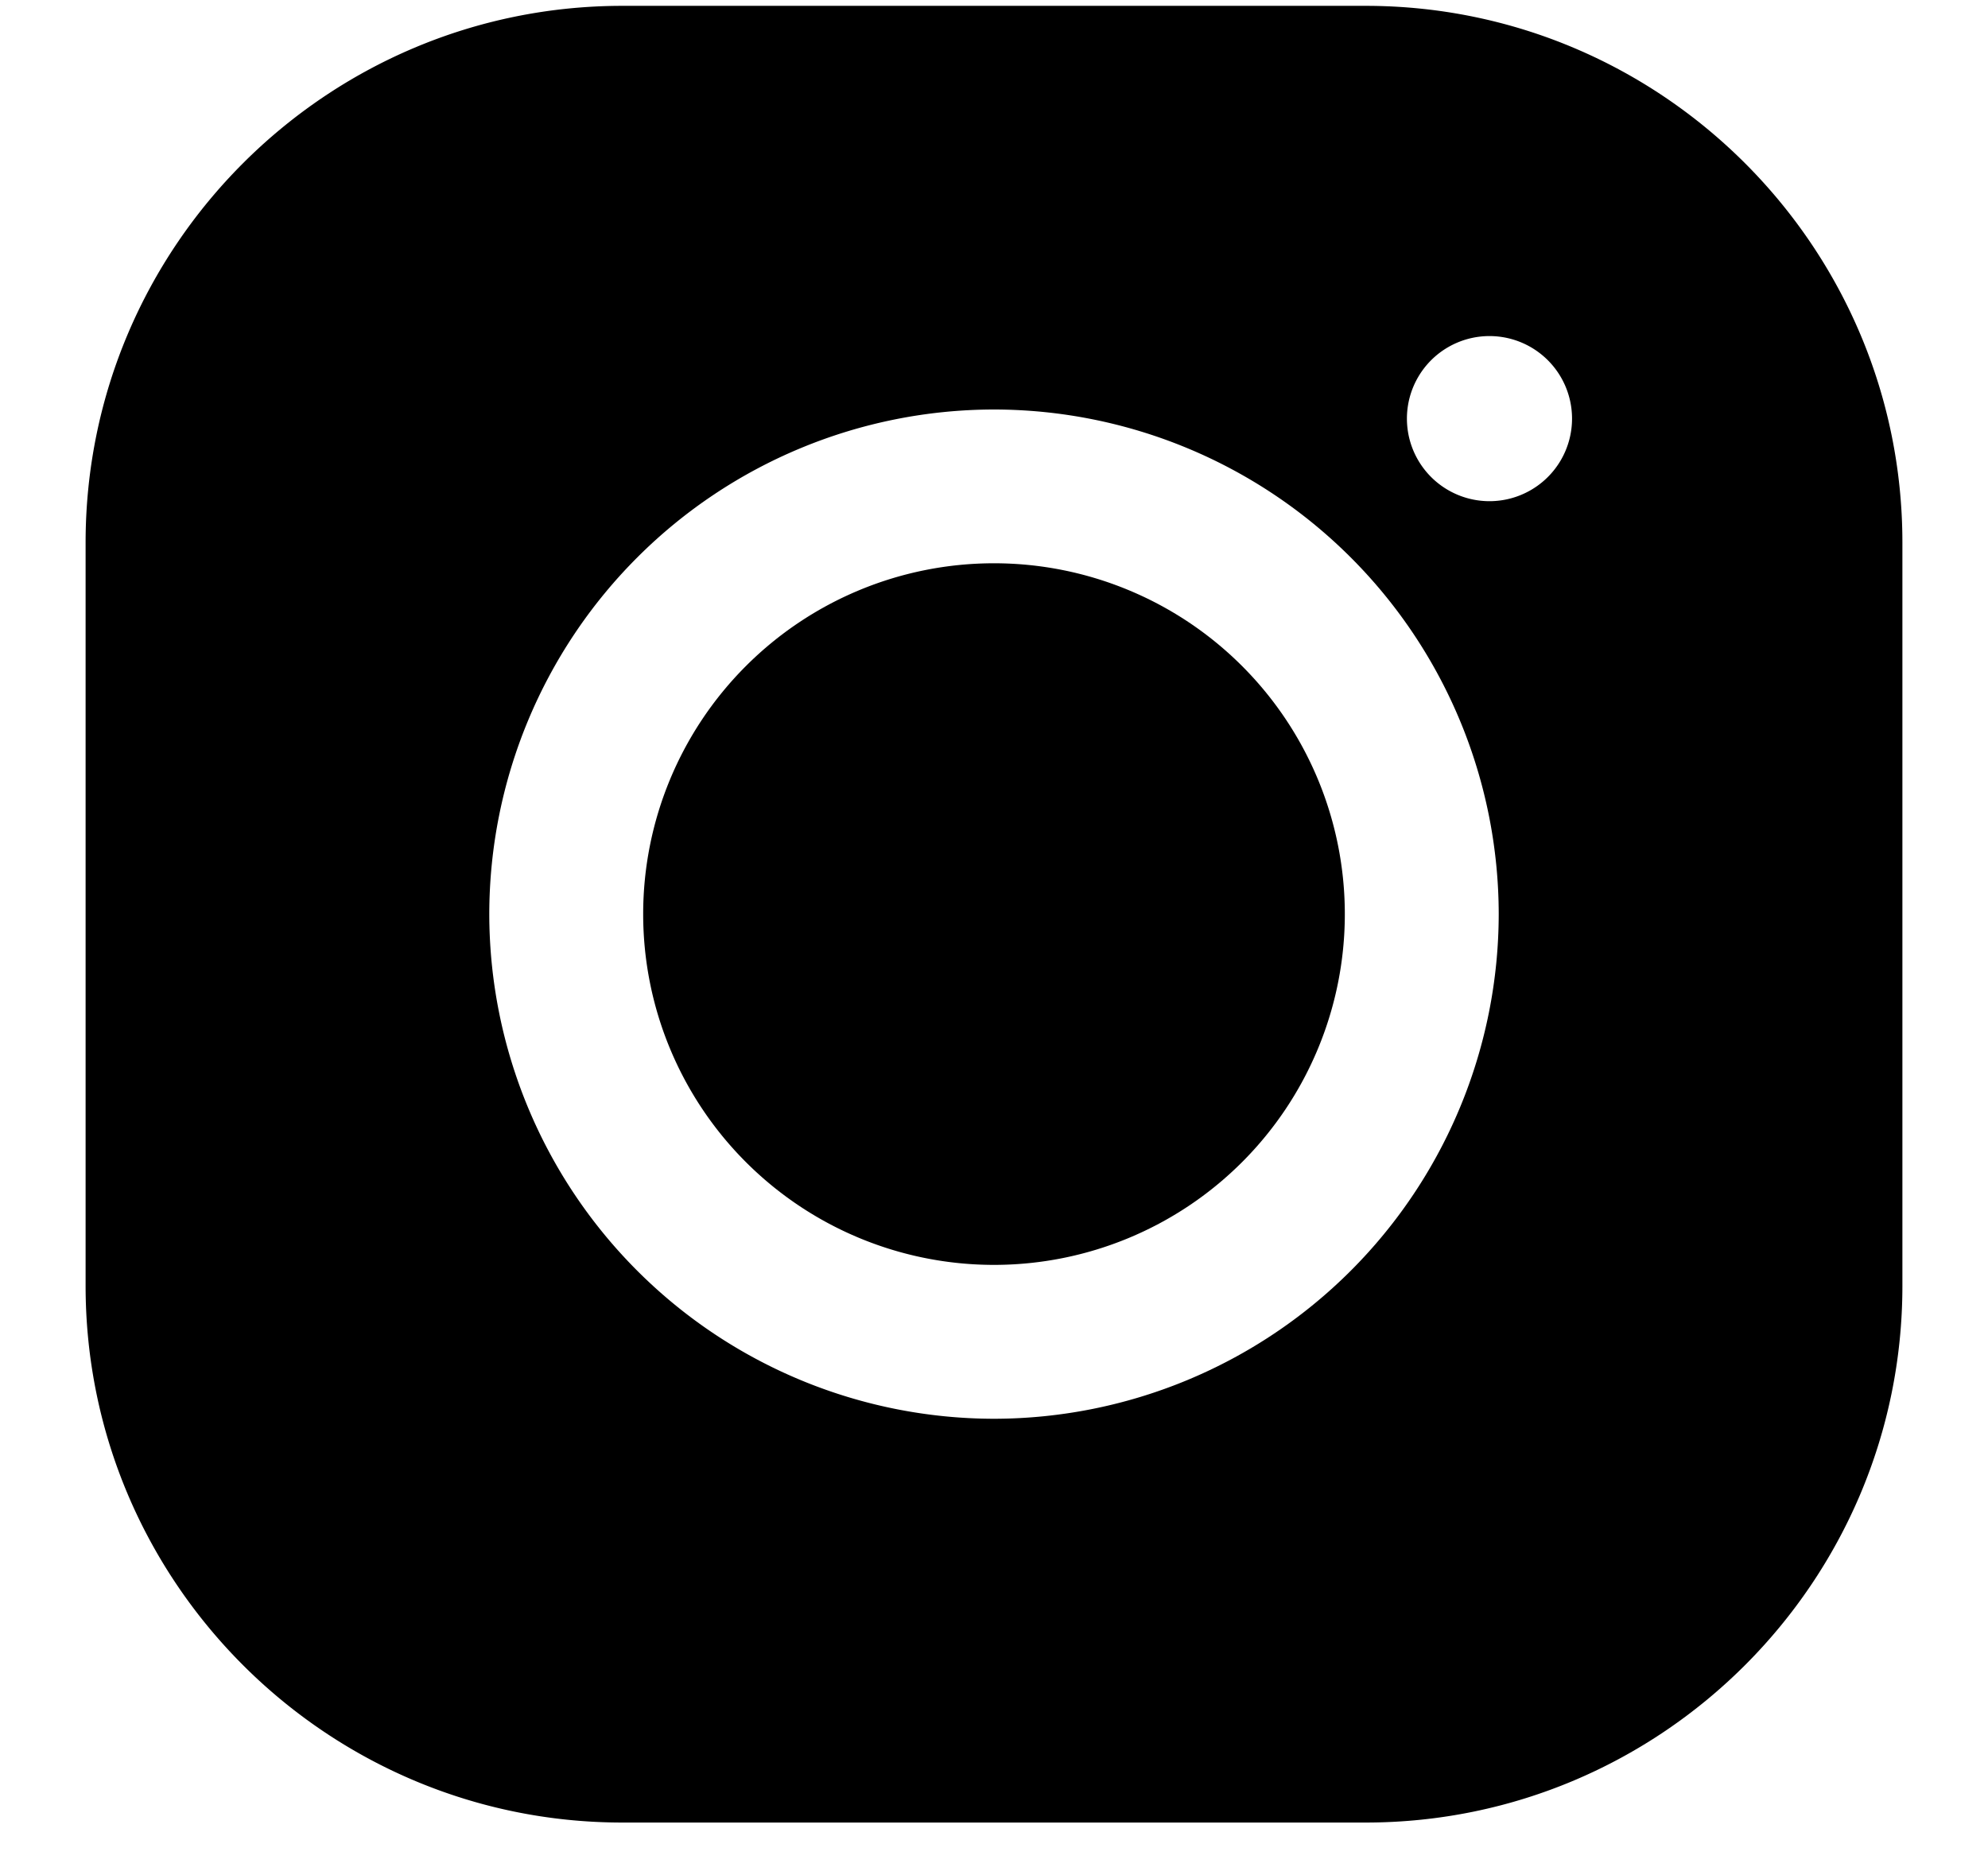 <svg xmlns="http://www.w3.org/2000/svg" width="17" height="16" viewBox="0 0 17 16"><g><g><g><path d="M12.737 4.286a.706.706 0 1 1 0-1.412.706.706 0 0 1 0 1.412zM8.5 12.133a4.321 4.321 0 0 1-4.316-4.316A4.32 4.32 0 0 1 8.5 3.502a4.32 4.32 0 0 1 4.316 4.315A4.321 4.321 0 0 1 8.5 12.133zM11.678.05H5.322c-2.53 0-4.59 2.059-4.59 4.59v6.356c0 2.531 2.06 4.59 4.59 4.59h6.356c2.531 0 4.59-2.059 4.59-4.59V4.64c0-2.531-2.059-4.59-4.59-4.59z"/></g><g><path d="M5.5 7.817a3 3 0 1 1 6 0 3 3 0 0 1-6 0z"/></g></g></g></svg>